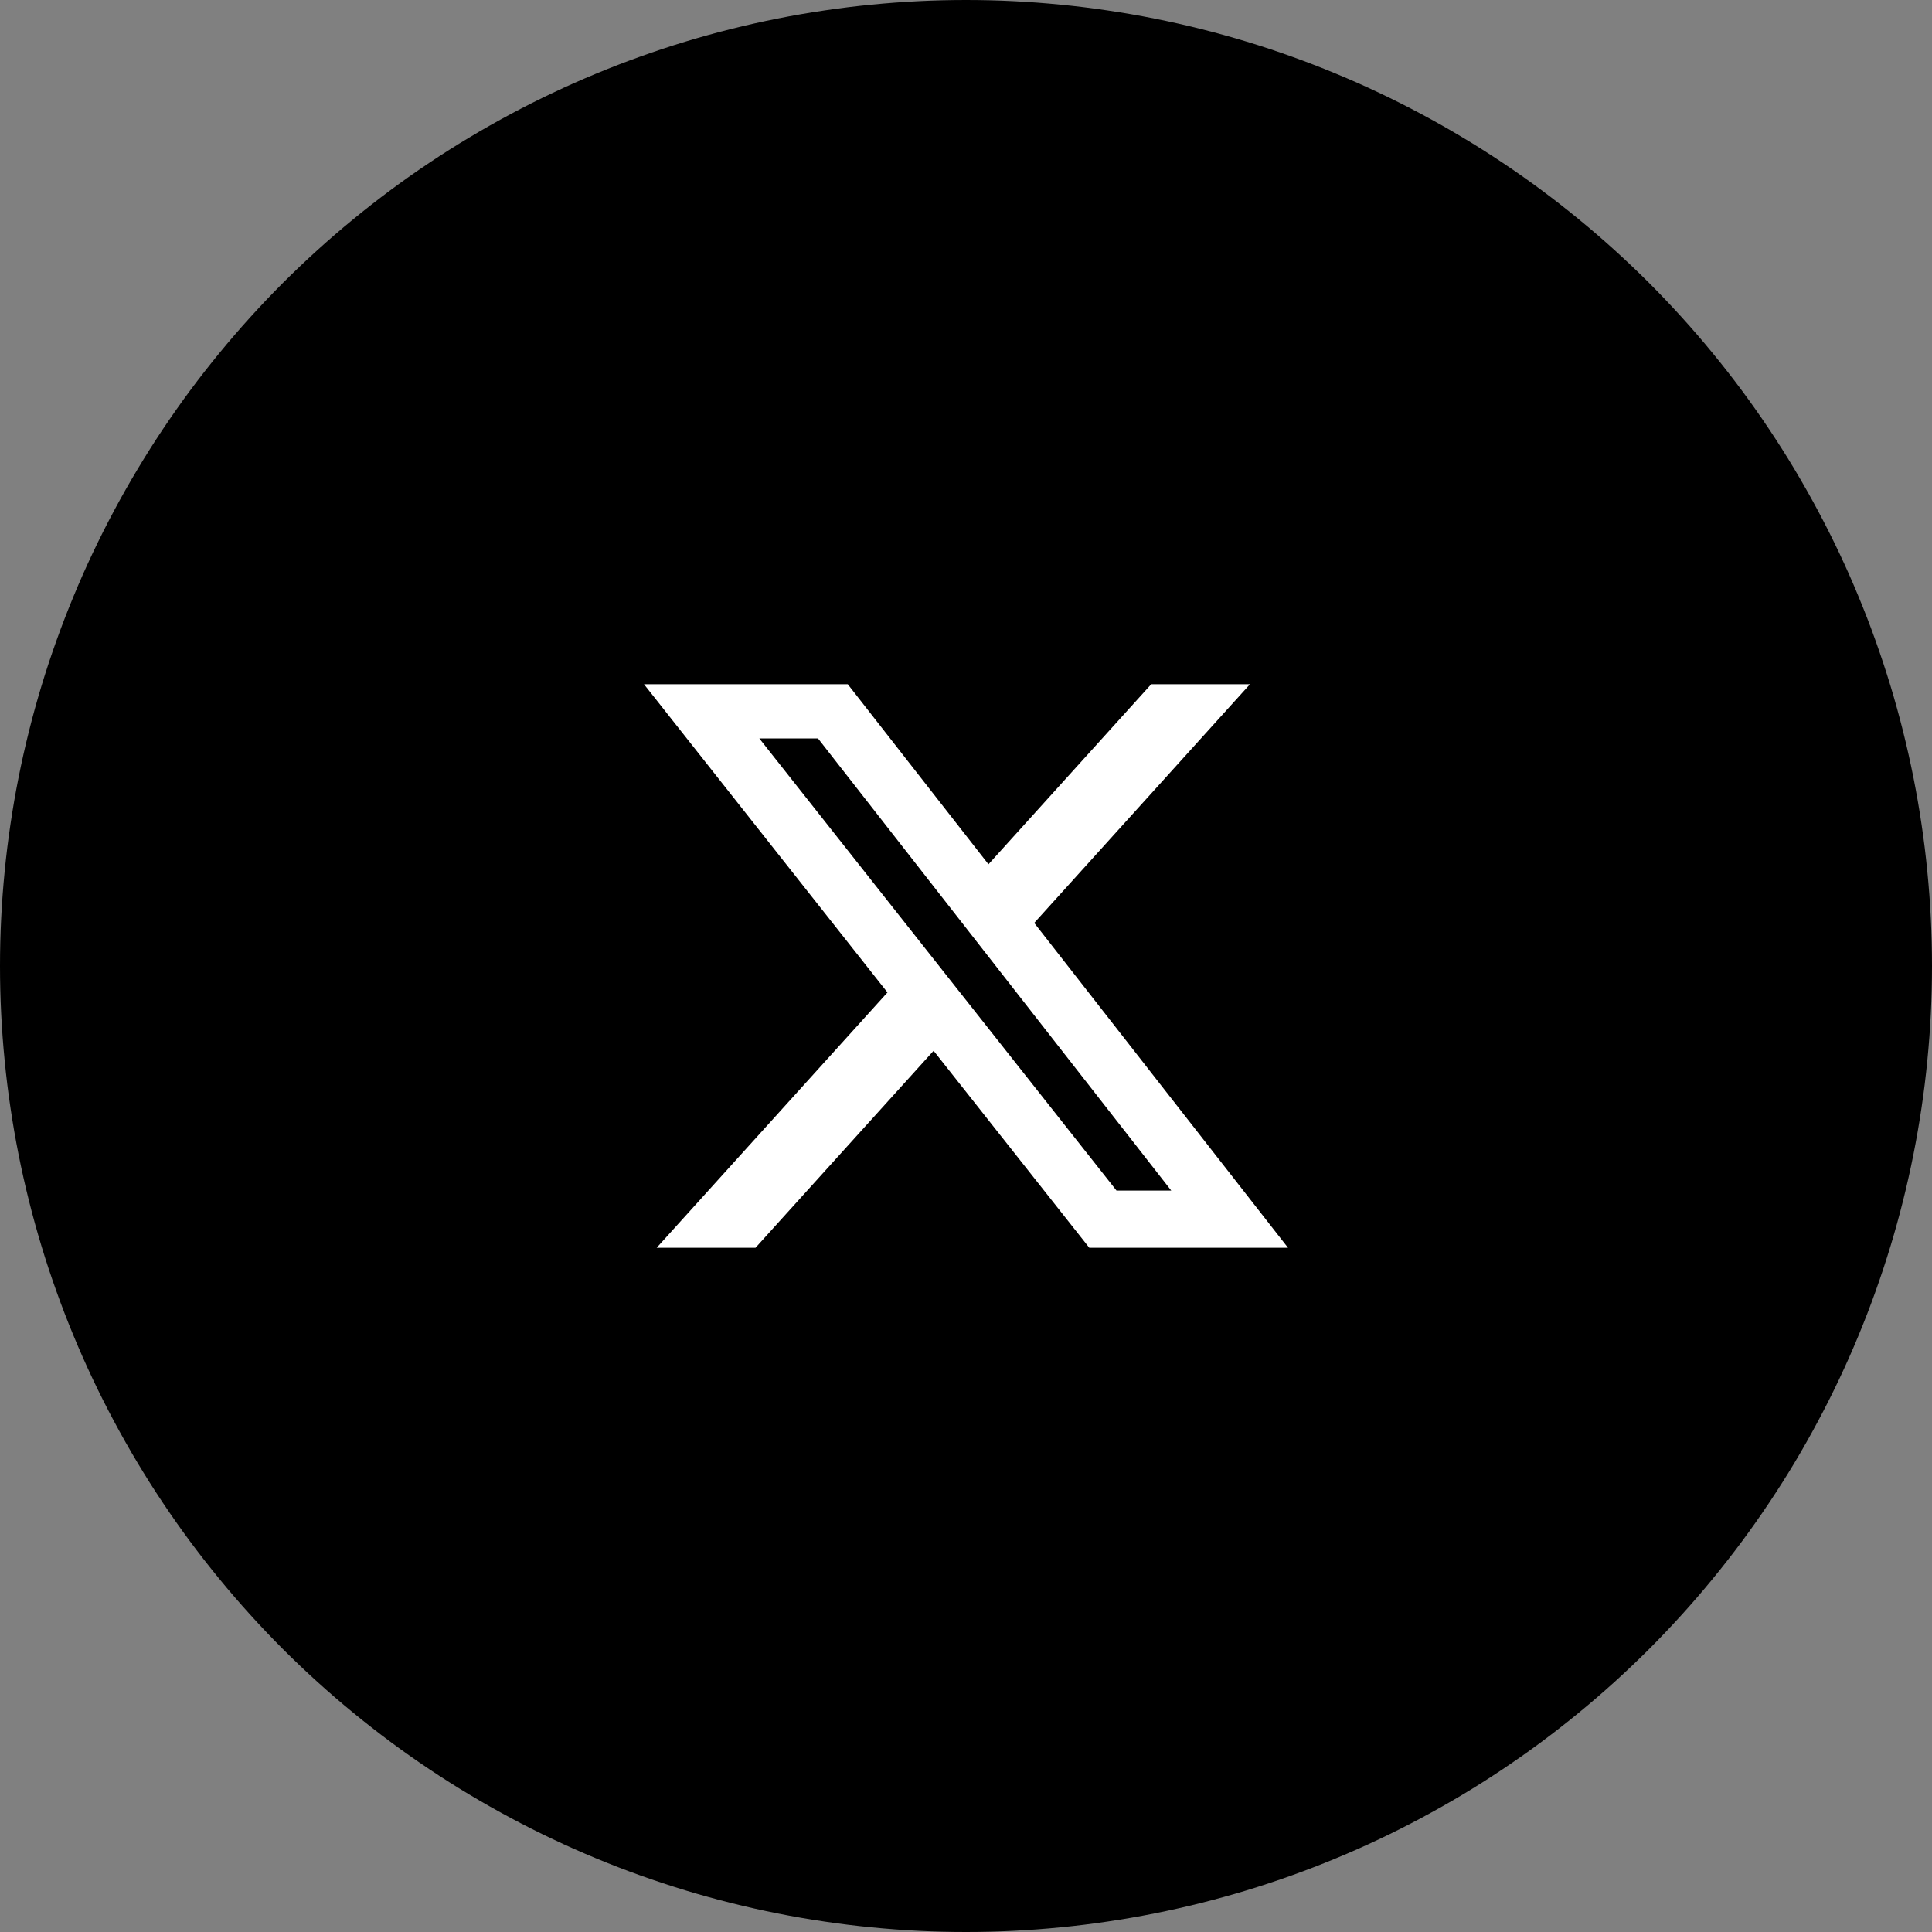 <svg xmlns="http://www.w3.org/2000/svg" xmlns:xlink="http://www.w3.org/1999/xlink" fill="none" version="1.1" width="48" height="48" viewBox="0 0 48 48"><rect x="0" y="0" width="48" height="48" fill="#808080" stroke="none"/><defs><clipPath id="master_svg0_59_9281/44_18574"><rect x="0" y="0" width="48" height="48" rx="0"/></clipPath></defs><g clip-path="url(#master_svg0_59_9281/44_18574)"><g><path d="M48,24Q48,24.589,47.971,25.178Q47.942,25.766,47.884,26.352Q47.827,26.939,47.74,27.521Q47.654,28.104,47.539,28.682Q47.424,29.26,47.281,29.831Q47.138,30.403,46.967,30.967Q46.795,31.531,46.597,32.085Q46.399,32.64,46.173,33.184Q45.948,33.729,45.696,34.261Q45.444,34.794,45.166,35.313Q44.888,35.833,44.586,36.339Q44.283,36.844,43.955,37.334Q43.628,37.824,43.277,38.297Q42.926,38.77,42.552,39.225Q42.178,39.681,41.783,40.117Q41.387,40.554,40.971,40.971Q40.554,41.387,40.117,41.783Q39.681,42.178,39.225,42.552Q38.77,42.926,38.297,43.277Q37.824,43.628,37.334,43.955Q36.844,44.283,36.339,44.586Q35.833,44.888,35.313,45.166Q34.794,45.444,34.261,45.696Q33.729,45.948,33.184,46.173Q32.64,46.399,32.085,46.597Q31.531,46.795,30.967,46.967Q30.403,47.138,29.831,47.281Q29.26,47.424,28.682,47.539Q28.104,47.654,27.521,47.74Q26.939,47.827,26.352,47.884Q25.766,47.942,25.178,47.971Q24.589,48,24,48Q23.411,48,22.822,47.971Q22.234,47.942,21.648,47.884Q21.061,47.827,20.479,47.74Q19.896,47.654,19.318,47.539Q18.74,47.424,18.169,47.281Q17.597,47.138,17.033,46.967Q16.469,46.795,15.915,46.597Q15.36,46.399,14.816,46.173Q14.271,45.948,13.739,45.696Q13.206,45.444,12.687,45.166Q12.167,44.888,11.662,44.586Q11.156,44.283,10.666,43.955Q10.176,43.628,9.703,43.277Q9.23,42.926,8.775,42.552Q8.319,42.178,7.883,41.783Q7.446,41.387,7.029,40.971Q6.613,40.554,6.217,40.117Q5.822,39.681,5.448,39.225Q5.074,38.77,4.723,38.297Q4.372,37.824,4.045,37.334Q3.717,36.844,3.415,36.339Q3.112,35.833,2.834,35.313Q2.556,34.794,2.304,34.261Q2.052,33.729,1.827,33.184Q1.601,32.64,1.403,32.085Q1.204,31.531,1.033,30.967Q0.862,30.403,0.719,29.831Q0.576,29.26,0.461,28.682Q0.346,28.104,0.26,27.521Q0.173,26.939,0.116,26.352Q0.058,25.766,0.029,25.178Q0,24.589,0,24Q0,23.411,0.029,22.822Q0.058,22.234,0.116,21.648Q0.173,21.061,0.26,20.479Q0.346,19.896,0.461,19.318Q0.576,18.74,0.719,18.169Q0.862,17.597,1.033,17.033Q1.204,16.469,1.403,15.915Q1.601,15.36,1.827,14.816Q2.052,14.271,2.304,13.739Q2.556,13.206,2.834,12.687Q3.112,12.167,3.415,11.662Q3.717,11.156,4.045,10.666Q4.372,10.176,4.723,9.703Q5.074,9.23,5.448,8.775Q5.822,8.319,6.217,7.883Q6.613,7.446,7.029,7.029Q7.446,6.613,7.883,6.217Q8.319,5.822,8.775,5.448Q9.23,5.074,9.703,4.723Q10.176,4.372,10.666,4.045Q11.156,3.717,11.662,3.415Q12.167,3.112,12.687,2.834Q13.206,2.556,13.739,2.304Q14.271,2.052,14.816,1.827Q15.36,1.601,15.915,1.403Q16.469,1.204,17.033,1.033Q17.597,0.862,18.169,0.719Q18.74,0.576,19.318,0.461Q19.896,0.346,20.479,0.26Q21.061,0.173,21.648,0.116Q22.234,0.058,22.822,0.029Q23.411,0,24,0Q24.589,0,25.178,0.029Q25.766,0.058,26.352,0.116Q26.939,0.173,27.521,0.26Q28.104,0.346,28.682,0.461Q29.26,0.576,29.831,0.719Q30.403,0.862,30.967,1.033Q31.531,1.204,32.085,1.403Q32.64,1.601,33.184,1.827Q33.729,2.052,34.261,2.304Q34.794,2.556,35.313,2.834Q35.833,3.112,36.339,3.415Q36.844,3.717,37.334,4.045Q37.824,4.372,38.297,4.723Q38.77,5.074,39.225,5.448Q39.681,5.822,40.117,6.217Q40.554,6.613,40.971,7.029Q41.387,7.446,41.783,7.883Q42.178,8.319,42.552,8.775Q42.926,9.23,43.277,9.703Q43.628,10.176,43.955,10.666Q44.283,11.156,44.586,11.662Q44.888,12.167,45.166,12.687Q45.444,13.206,45.696,13.739Q45.948,14.271,46.173,14.816Q46.399,15.36,46.597,15.915Q46.795,16.469,46.967,17.033Q47.138,17.597,47.281,18.169Q47.424,18.74,47.539,19.318Q47.654,19.896,47.74,20.479Q47.827,21.061,47.884,21.648Q47.942,22.234,47.971,22.822Q48,23.411,48,24Z" fill="#000000" fill-opacity="1"/></g><g><path d="M28.601,17L31.055,17L25.695,22.93L32,31L27.063,31L23.195,26.106L18.771,31L16.315,31L22.049,24.657L16,17L21.063,17L24.558,21.473L28.601,17ZM27.739,29.579L29.099,29.579L20.323,18.346L18.865,18.346L27.739,29.579Z" fill="#FFFFFF" fill-opacity="1" style="mix-blend-mode:passthrough"/></g></g></svg>